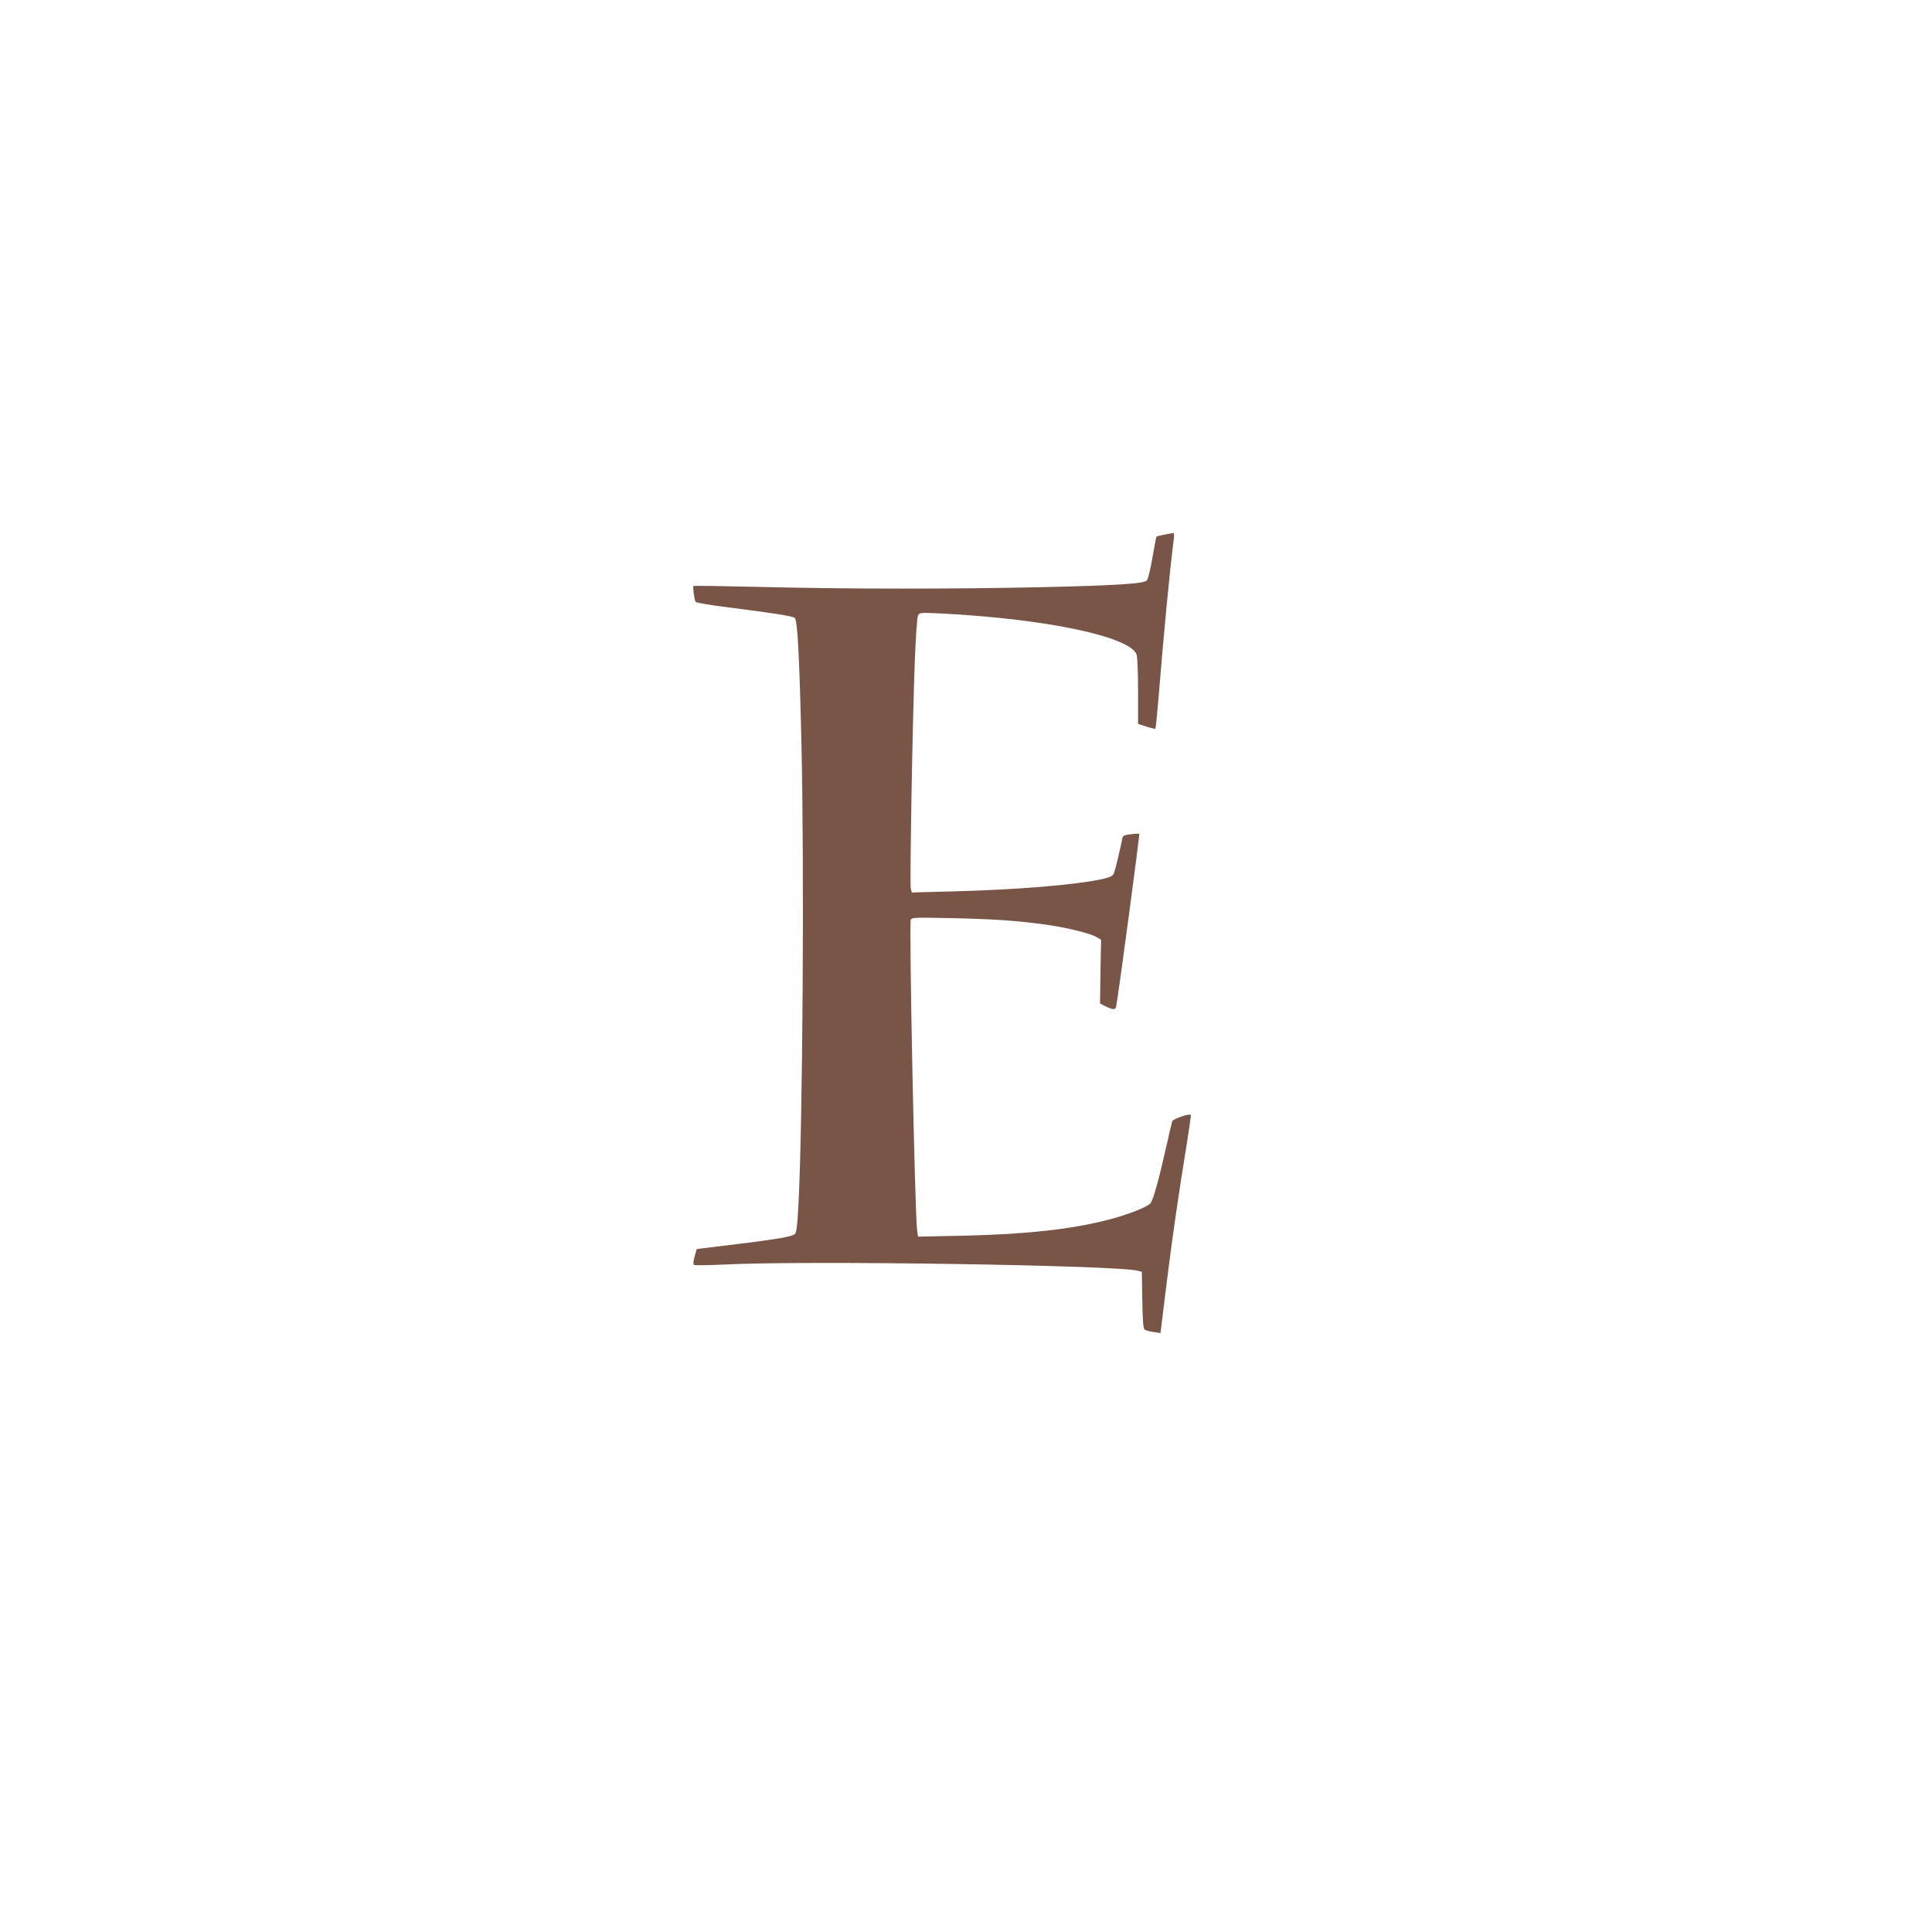<?xml version="1.0" standalone="no"?>
<!DOCTYPE svg PUBLIC "-//W3C//DTD SVG 20010904//EN"
 "http://www.w3.org/TR/2001/REC-SVG-20010904/DTD/svg10.dtd">
<svg version="1.0" xmlns="http://www.w3.org/2000/svg"
 width="1280pt" height="1280pt" viewBox="0 0 1280 1280"
 preserveAspectRatio="xMidYMid meet">
<g transform="translate(0,1280) scale(0.1,-0.1)"
fill="#795548" stroke="none">
<path d="M7715 9258 c-27 -5 -51 -11 -53 -13 -2 -2 -14 -65 -27 -140 -13 -76
-29 -143 -37 -151 -21 -21 -203 -33 -689 -44 -586 -13 -1287 -13 -1852 1 -252
6 -460 9 -463 7 -5 -6 6 -93 15 -106 3 -5 101 -22 216 -36 299 -38 423 -57
440 -70 19 -14 31 -249 45 -840 19 -832 8 -2512 -20 -3046 -8 -148 -13 -187
-25 -197 -28 -20 -148 -38 -590 -91 l-59 -7 -14 -49 c-8 -26 -10 -52 -5 -56 4
-4 94 -3 198 2 538 28 2603 -4 2743 -41 l27 -7 3 -186 c2 -132 6 -189 15 -196
6 -6 33 -13 59 -17 l46 -7 6 43 c3 24 19 157 36 294 34 278 84 621 132 912 17
106 30 195 27 197 -10 10 -119 -28 -123 -43 -3 -9 -21 -88 -41 -176 -48 -214
-85 -346 -103 -367 -21 -25 -148 -75 -275 -108 -248 -65 -555 -98 -974 -107
l-291 -6 -6 44 c-15 112 -54 2023 -42 2055 6 16 30 16 274 11 281 -6 432 -17
622 -43 139 -20 291 -57 334 -82 l31 -18 -4 -211 -3 -211 28 -15 c54 -27 72
-29 78 -10 9 31 158 1144 154 1148 -2 3 -28 2 -56 -2 -43 -5 -53 -10 -56 -27
-15 -76 -46 -205 -55 -228 -8 -22 -20 -28 -78 -42 -172 -38 -563 -71 -1000
-82 l-262 -7 -7 27 c-7 31 11 1098 27 1511 6 153 15 288 21 298 9 18 19 19
146 13 695 -35 1257 -152 1302 -272 6 -14 10 -123 10 -243 l0 -217 56 -18 c31
-10 57 -16 59 -14 2 2 11 91 20 198 39 479 75 849 101 1053 4 26 3 46 -2 46
-5 -1 -31 -6 -59 -11z"/>
</g>
</svg>
